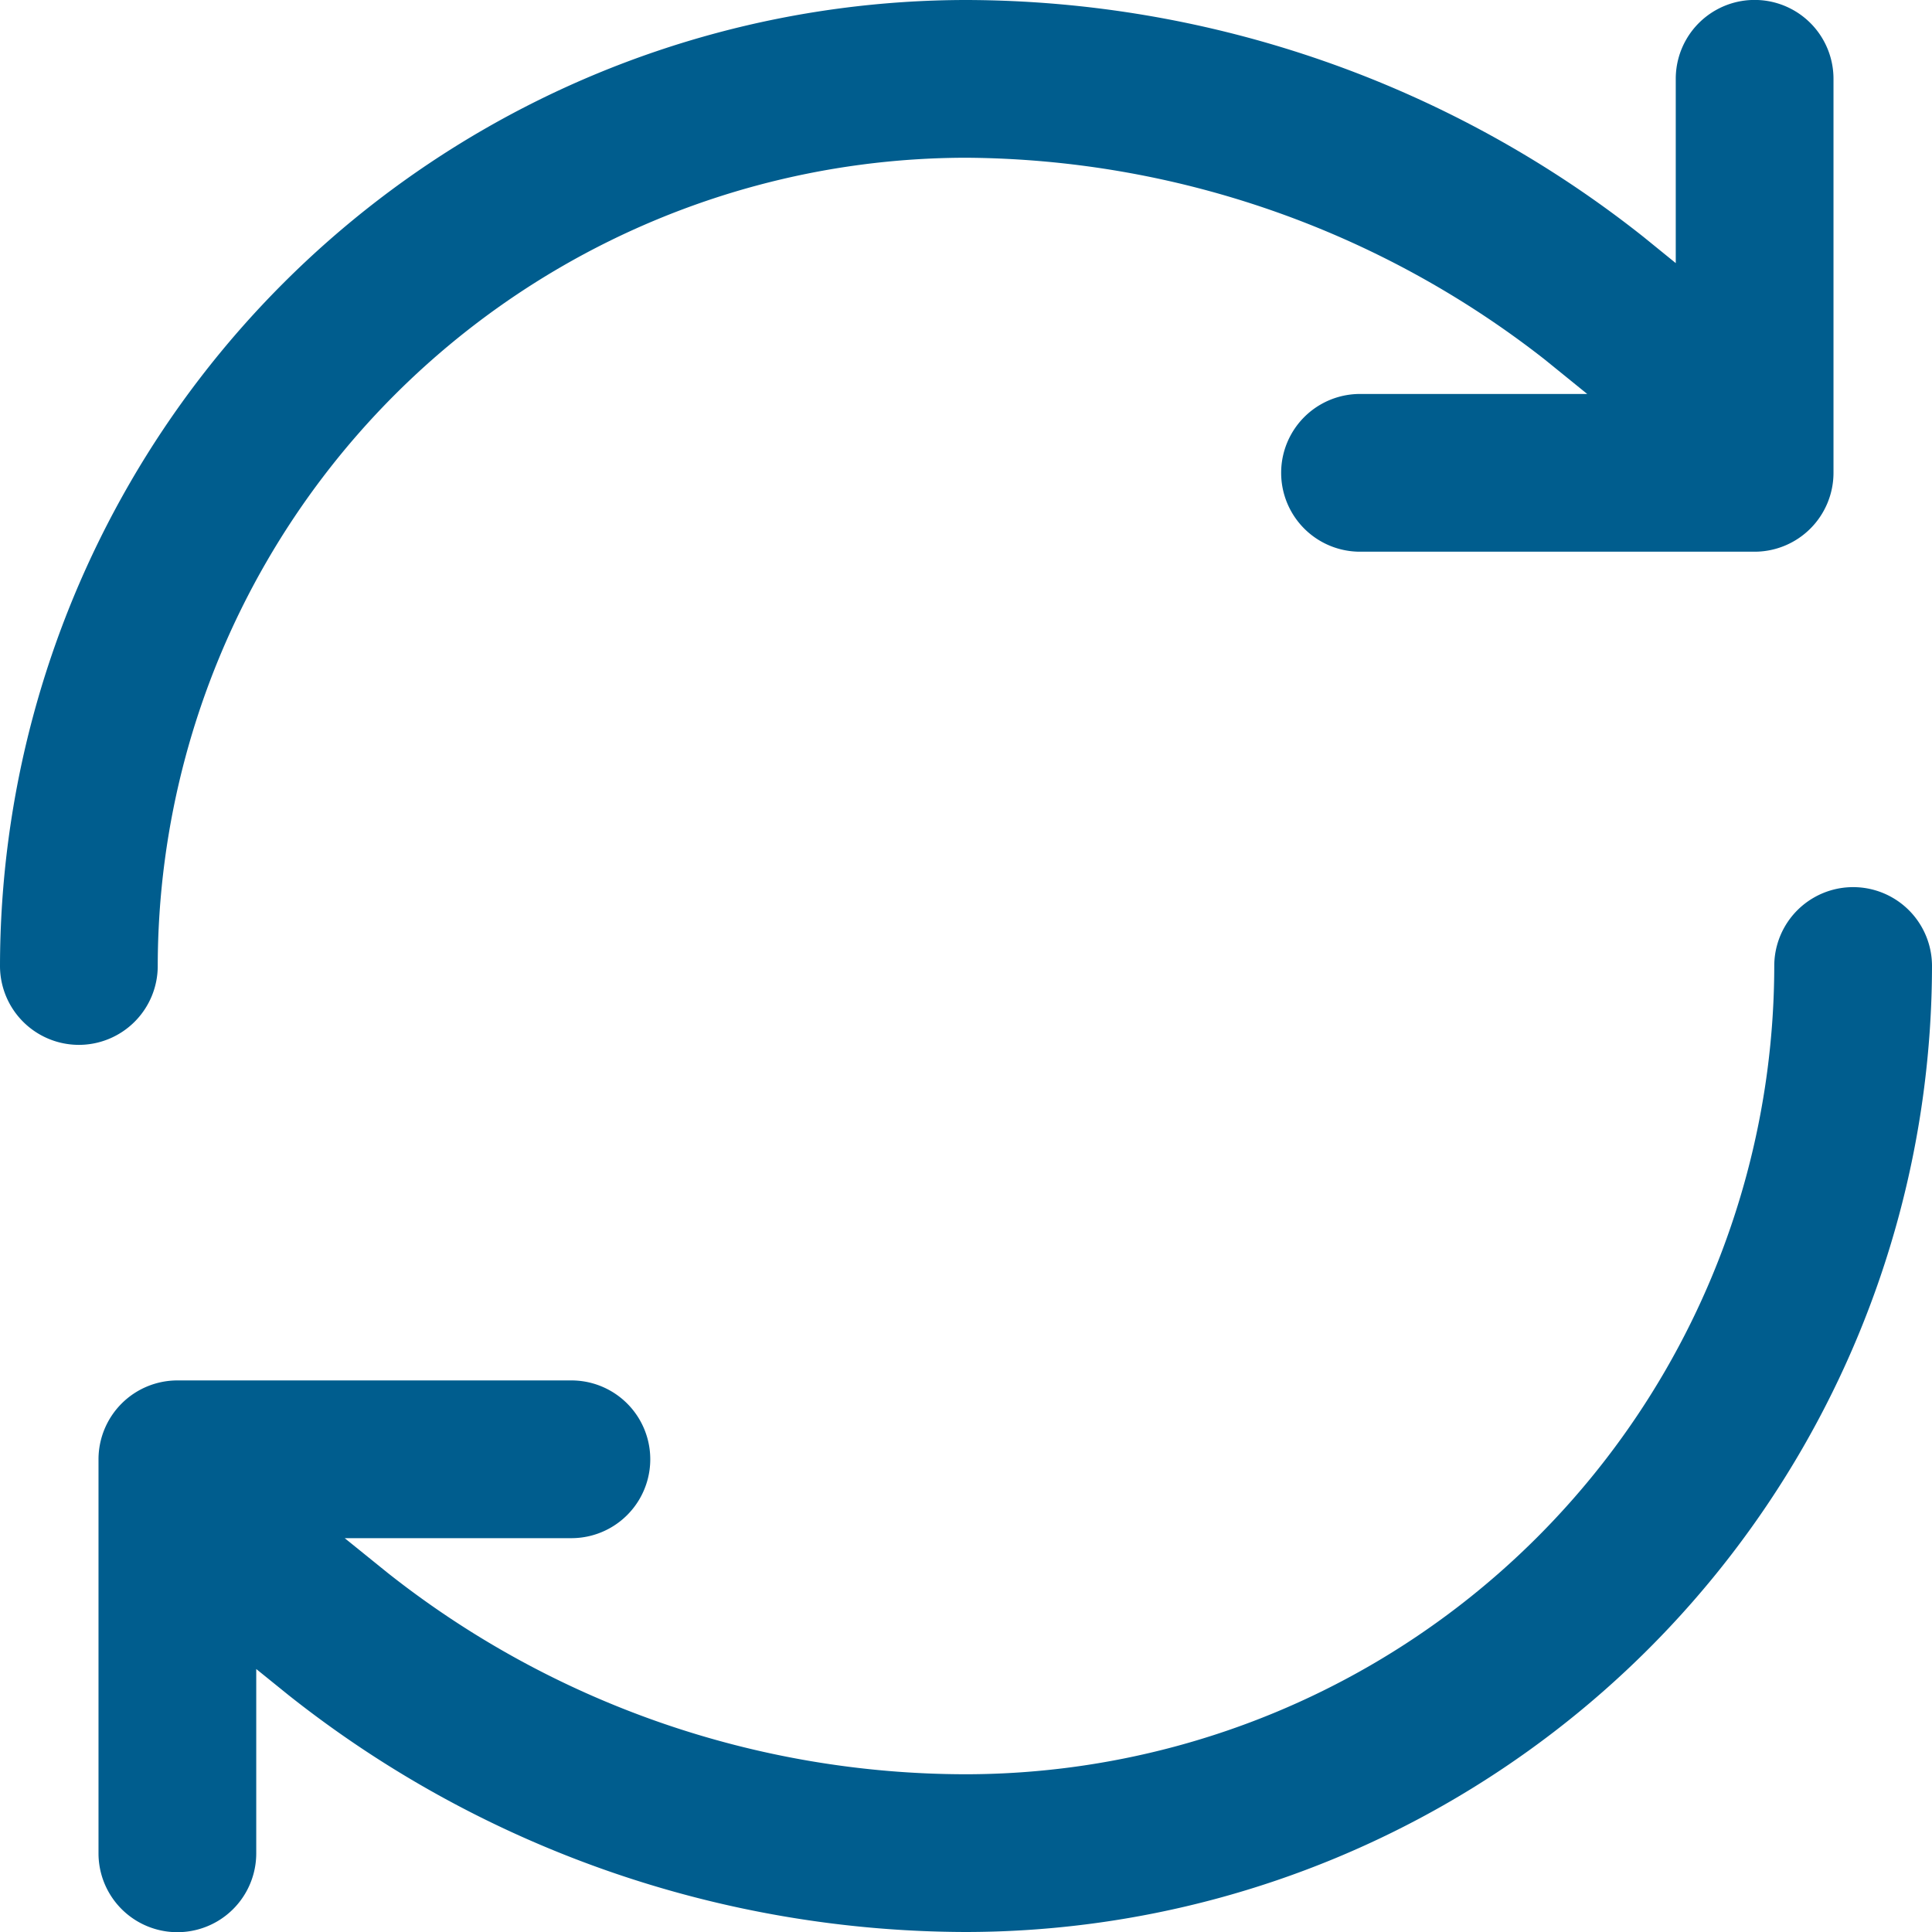<svg xmlns="http://www.w3.org/2000/svg" width="30.4" height="30.4" viewBox="0 0 30.4 30.4"><g transform="translate(-1085 -1788)"><path d="M17.4,32.6A17.207,17.207,0,0,1,6.738,28.871l-.506-.409v2.9a1.241,1.241,0,0,1-2.482,0v-6.2a1.242,1.242,0,0,1,1.241-1.241h6.2a1.241,1.241,0,1,1,0,2.482H7.624l.682.551A14.684,14.684,0,0,0,17.4,30.118,12.734,12.734,0,0,0,30.118,17.4a1.241,1.241,0,1,1,2.482,0A15.219,15.219,0,0,1,17.4,32.6ZM3.441,18.641A1.242,1.242,0,0,1,2.2,17.4,15.217,15.217,0,0,1,17.4,2.2,17.216,17.216,0,0,1,28.062,5.929l.506.411v-2.9a1.241,1.241,0,1,1,2.482,0v6.2a1.242,1.242,0,0,1-1.241,1.241H23.6a1.241,1.241,0,0,1,0-2.482h3.575L26.5,7.852a14.911,14.911,0,0,0-9.1-3.17A12.734,12.734,0,0,0,4.682,17.4,1.242,1.242,0,0,1,3.441,18.641Z" transform="translate(1082.8 1785.8)" fill="#005d8e"/></g></svg>